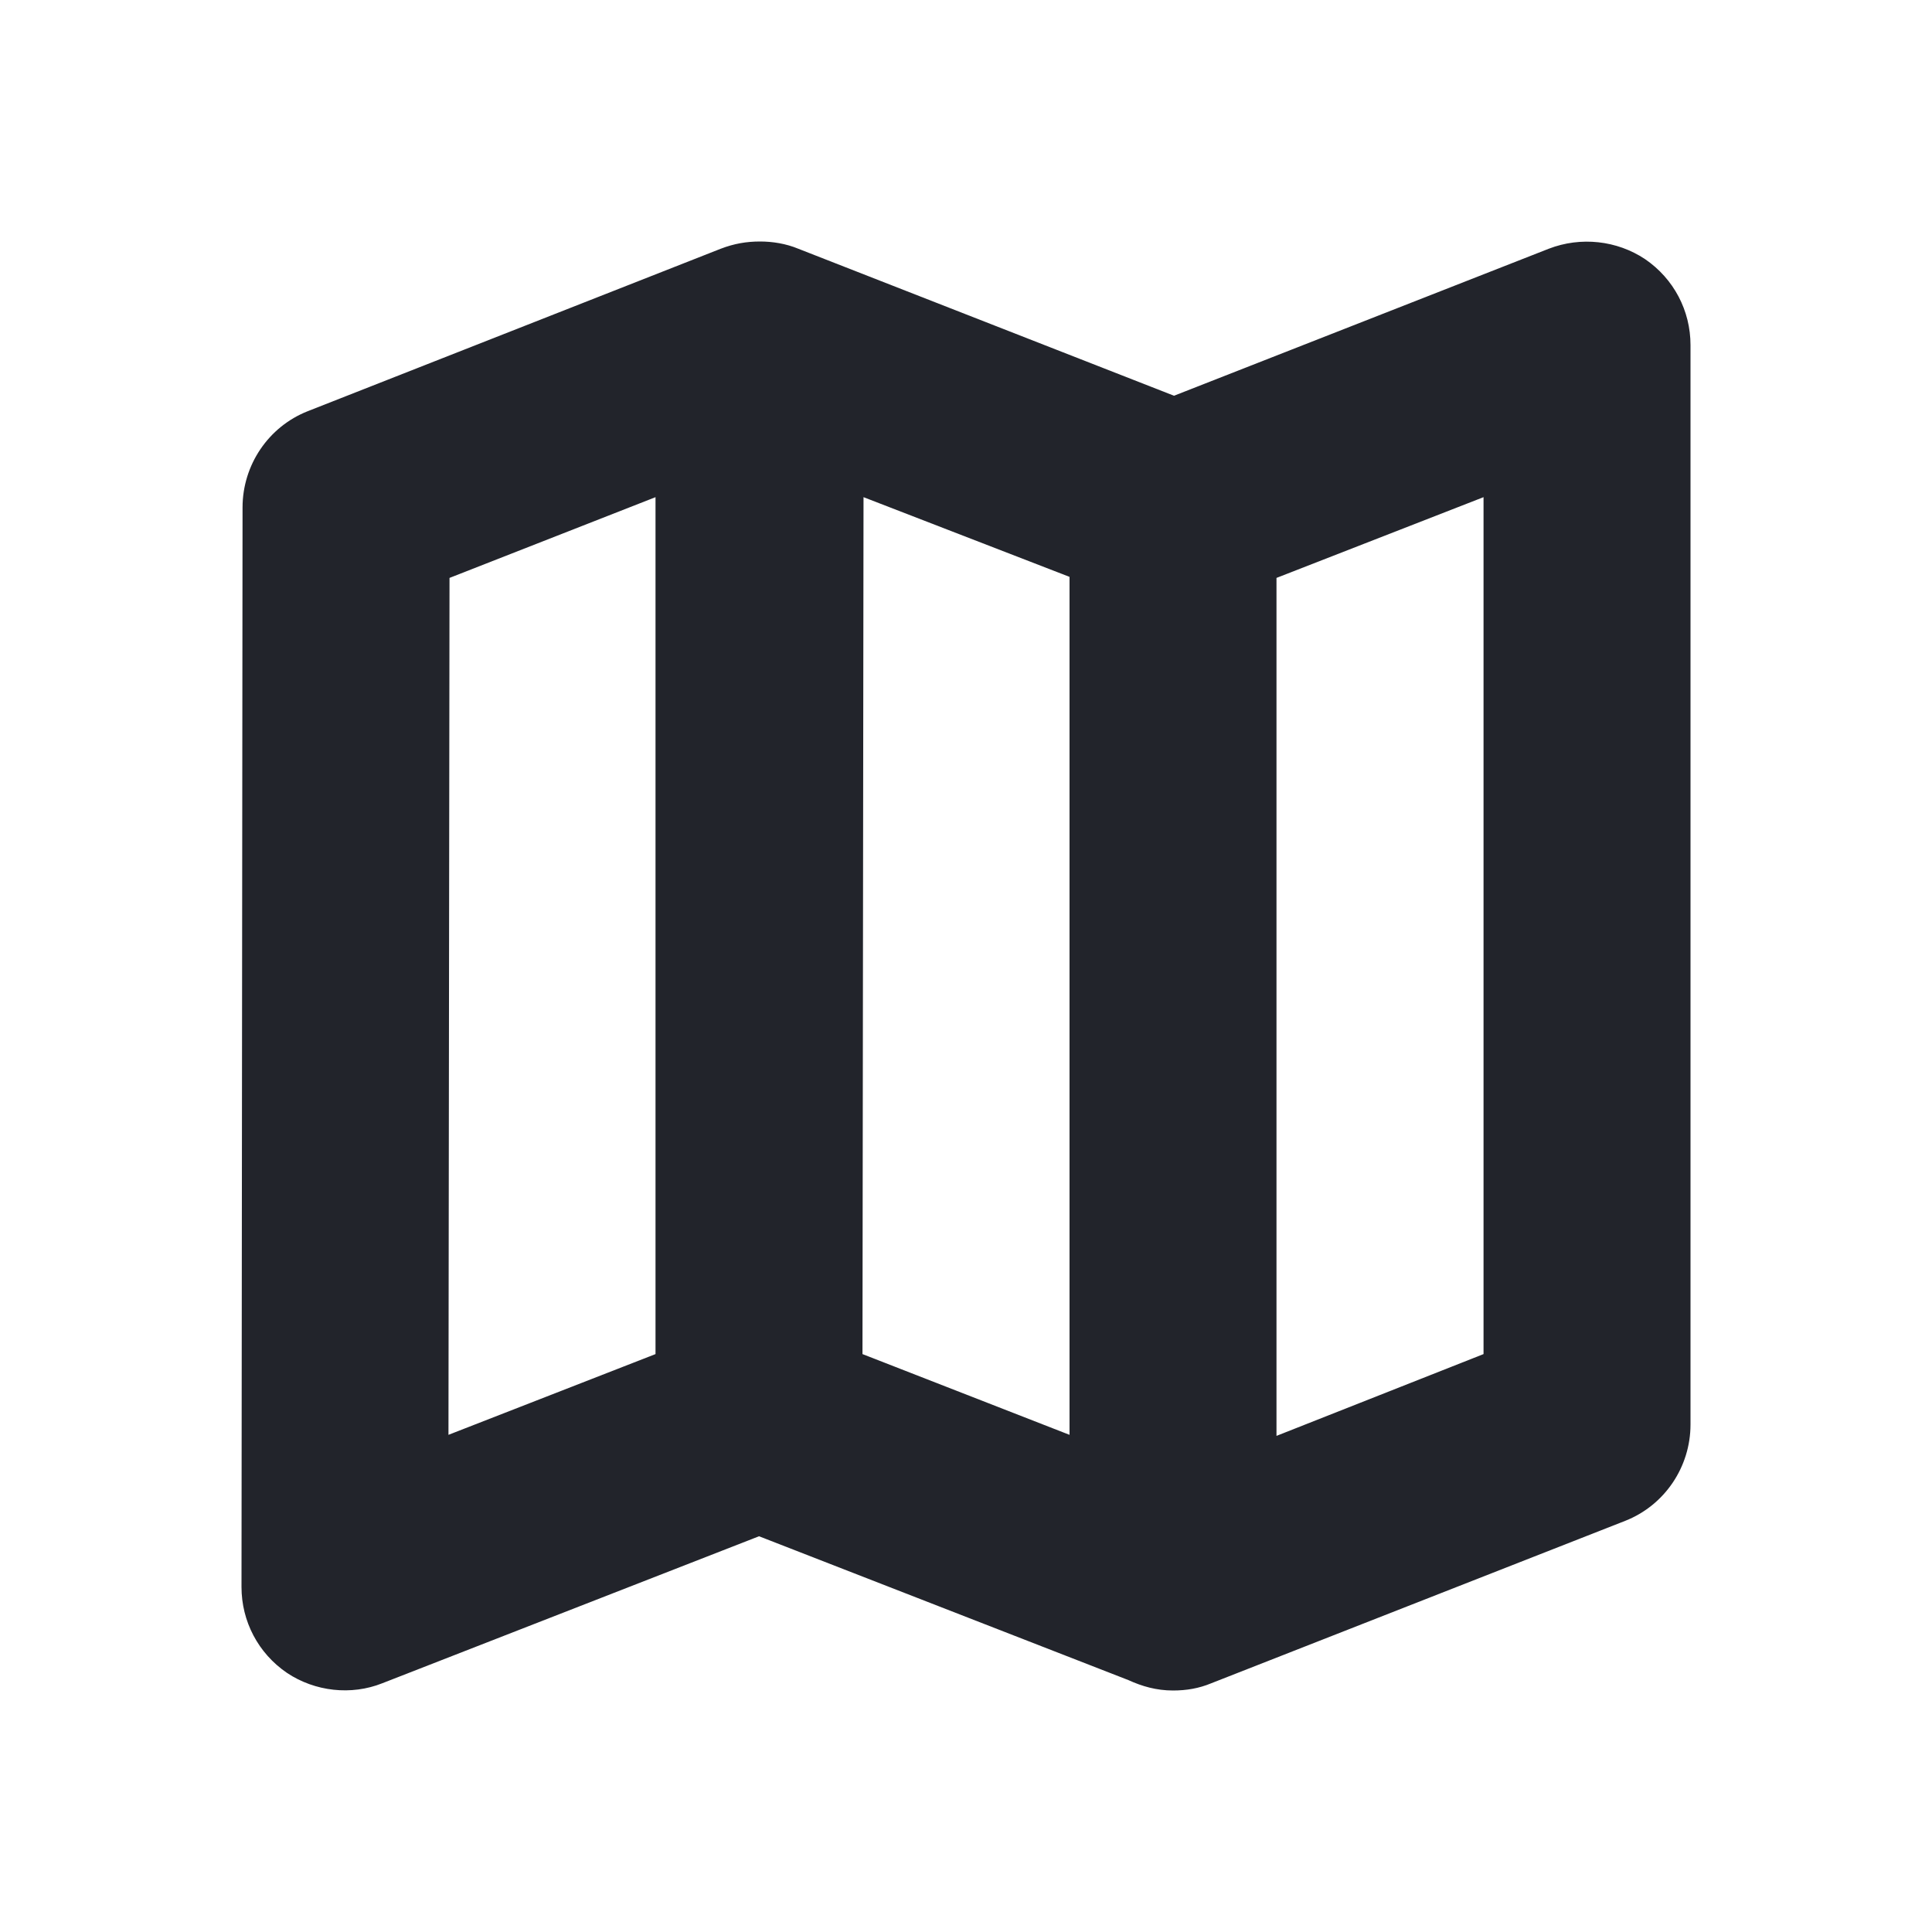 <?xml version="1.0" encoding="UTF-8"?> <svg xmlns="http://www.w3.org/2000/svg" width="24" height="24" viewBox="0 0 24 24" fill="none"><path fill-rule="evenodd" clip-rule="evenodd" d="M4.749 20.91L9.429 19.084L14.018 20.871C14.186 20.948 14.366 21 14.571 21C14.739 21 14.893 20.974 15.047 20.91L20.19 18.892C20.679 18.699 21 18.223 21 17.696V4.286C21 3.861 20.794 3.463 20.434 3.218C20.087 2.987 19.637 2.936 19.239 3.09L14.584 4.916L9.917 3.09C9.763 3.026 9.596 3 9.441 3C9.274 3 9.12 3.026 8.953 3.09L3.823 5.108C3.334 5.301 3.013 5.777 3.013 6.304L3 19.714C3 20.139 3.206 20.537 3.566 20.782C3.913 21.013 4.363 21.064 4.749 20.91ZM15.857 17.837L18.429 16.821V6.176L15.857 7.179V17.837ZM13.286 7.166L10.727 6.176L10.714 16.821L13.286 17.824V7.166ZM5.584 7.179L5.571 17.824L8.143 16.821V6.176L5.584 7.179Z" fill="#22242B"></path></svg> 